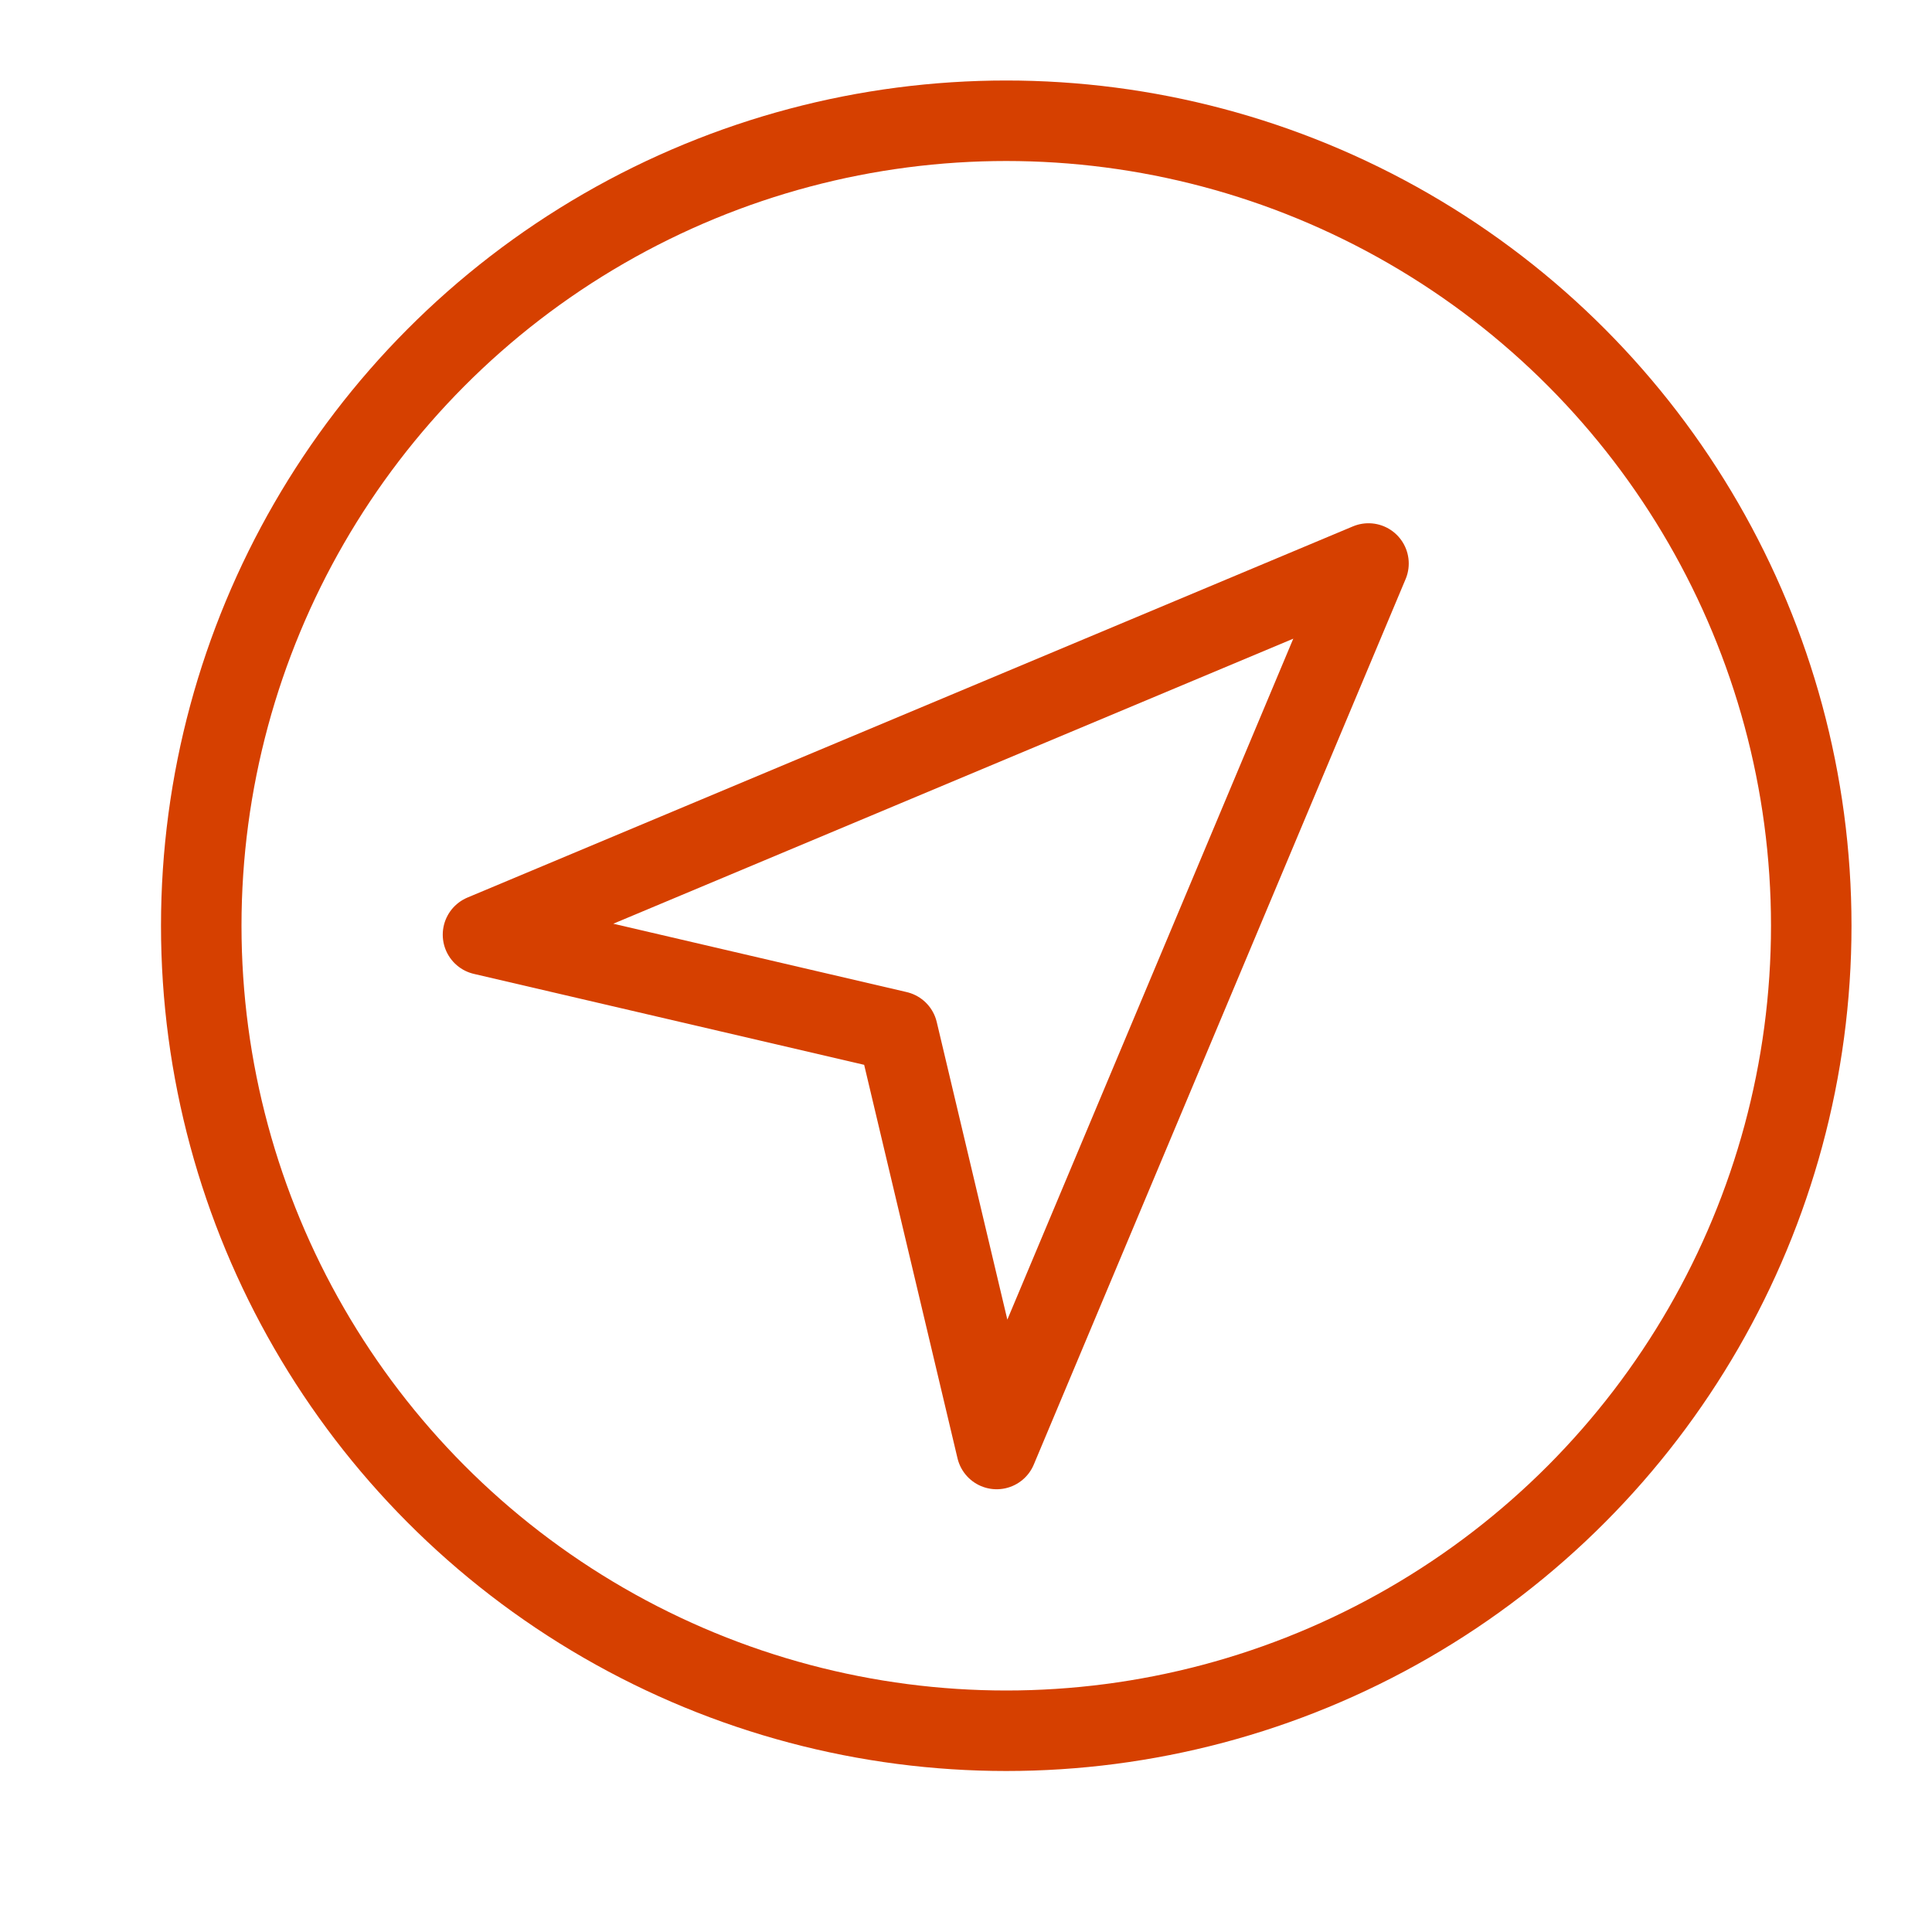 <svg width="24" height="24" viewBox="0 0 24 24" fill="none" xmlns="http://www.w3.org/2000/svg">
<path d="M17 7L6 11.611L11.15 12.811L12.381 18L17 7Z" stroke="#D64000" stroke-miterlimit="10" stroke-linecap="round" stroke-linejoin="round"/>
<circle cx="12.5" cy="11.5" r="10" stroke="#D64000"/>
</svg>
